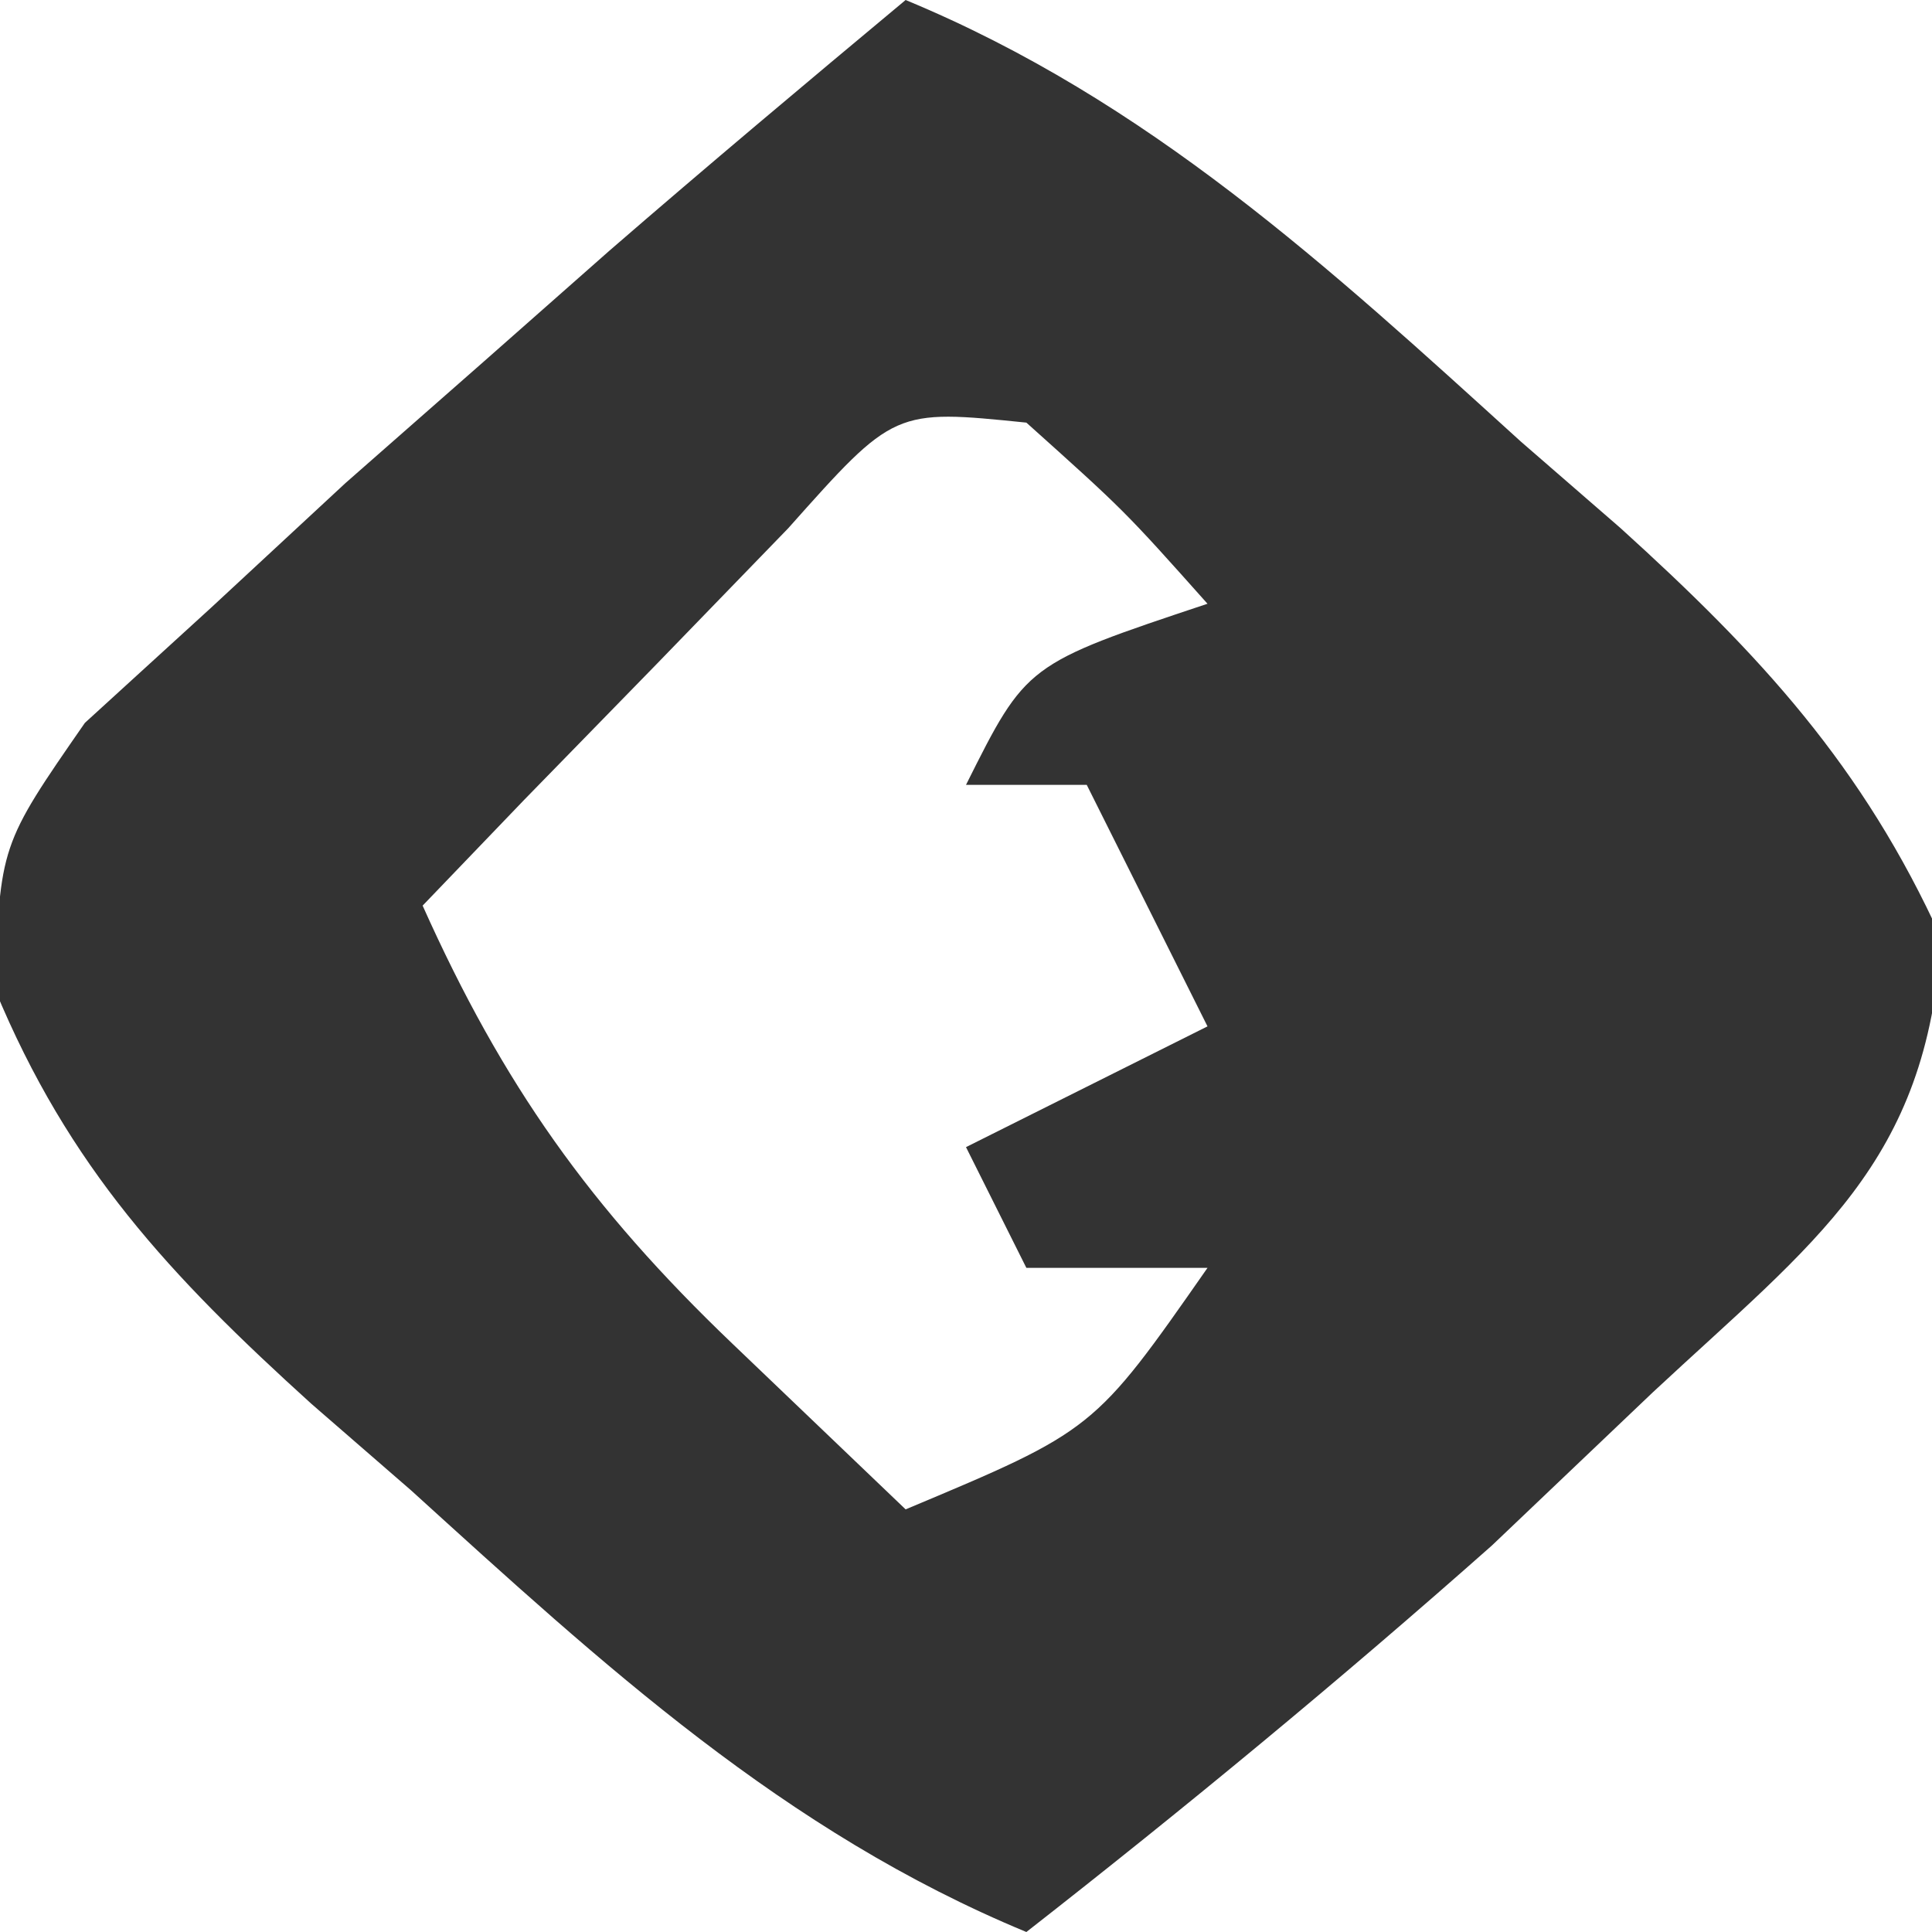<?xml version="1.0" encoding="UTF-8"?>
<svg version="1.1" xmlns="http://www.w3.org/2000/svg" width="32" height="32">
<path d="M0 0 C4.015 1.663 7.012 4.428 10.188 7.312 C11.006 8.023 11.006 8.023 11.842 8.748 C14.156 10.844 15.856 12.684 17.152 15.539 C16.921 19.273 15.062 20.558 12.375 23.062 C11.496 23.899 10.617 24.736 9.711 25.598 C7.202 27.821 4.641 29.936 2 32 C-2.015 30.337 -5.012 27.572 -8.188 24.688 C-8.733 24.214 -9.279 23.74 -9.842 23.252 C-12.193 21.122 -13.86 19.338 -15.082 16.391 C-15 14 -15 14 -13.594 11.973 C-12.557 11.027 -12.557 11.027 -11.5 10.062 C-10.768 9.383 -10.036 8.704 -9.281 8.004 C-8.528 7.343 -7.776 6.681 -7 6 C-6.309 5.39 -5.618 4.781 -4.906 4.152 C-3.287 2.749 -1.646 1.372 0 0 Z M-1.945 8.75 C-3.024 9.864 -3.024 9.864 -4.125 11 C-4.849 11.742 -5.574 12.485 -6.32 13.25 C-6.875 13.828 -7.429 14.405 -8 15 C-6.671 17.968 -5.221 20.006 -2.875 22.25 C-1.926 23.157 -0.978 24.065 0 25 C3.122 23.691 3.122 23.691 5 21 C4.01 21 3.02 21 2 21 C1.67 20.34 1.34 19.68 1 19 C2.32 18.34 3.64 17.68 5 17 C4.34 15.68 3.68 14.36 3 13 C2.34 13 1.68 13 1 13 C2 11 2 11 5 10 C3.625 8.458 3.625 8.458 2 7 C-0.188 6.777 -0.188 6.777 -1.945 8.75 Z " fill="#333333" transform="translate(15,0)"/>
</svg>
